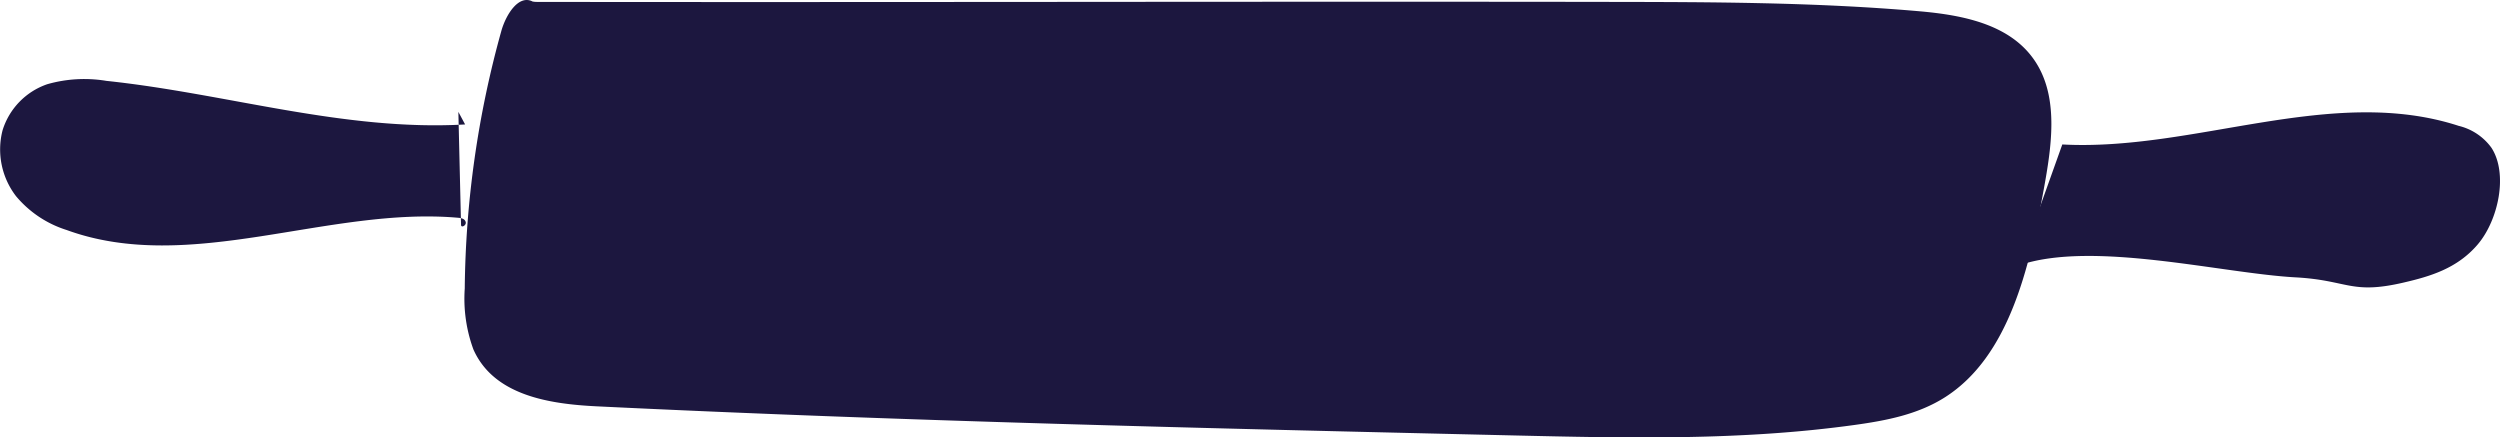 <?xml version="1.0" encoding="UTF-8"?> <svg xmlns="http://www.w3.org/2000/svg" width="281.807" height="49.307" viewBox="0 0 281.807 49.307"><g id="Group_494" data-name="Group 494" transform="translate(-824.032 -4534.308)"><g id="Group_493" data-name="Group 493"><g id="Group_490" data-name="Group 490"><g id="Group_487" data-name="Group 487"><path id="Path_1596" data-name="Path 1596" d="M884.376,4534.522c37.2.06,83.733-.061,120.929,0,11.68.019,23.374.038,35,1.048,5.057.439,10.77,1.5,13.452,6.165,2.293,3.989,1.516,9.194.66,13.874-1.623,8.883-3.925,18.852-11.1,23.453-3.073,1.97-6.662,2.651-10.173,3.14-12.809,1.785-25.738,1.488-38.609,1.187-34.413-.8-68.829-1.608-103.2-3.277-5.328-.259-11.631-1.2-13.941-6.418a16.613,16.613,0,0,1-.974-6.864,111.9,111.9,0,0,1,4.12-29.018c.519-1.855,1.955-4.156,3.532-3.33" fill="#1c173f"></path></g><g id="Group_488" data-name="Group 488"><path id="Path_1597" data-name="Path 1597" d="M875.7,4546.919q.381.708.76,1.417c-13.672.787-26.9-3.485-40.423-4.91a15.19,15.19,0,0,0-6.681.376,7.992,7.992,0,0,0-5.034,5.191,8.636,8.636,0,0,0,1.516,7.427,12.2,12.2,0,0,0,5.707,3.815c13.922,5.073,29.493-2.692,44.184-1.375.323.028.708.118.8.485s-.51.7-.527.312" fill="#1c173f"></path></g><g id="Group_489" data-name="Group 489"><path id="Path_1598" data-name="Path 1598" d="M1056.5,4550.592c14.877.8,30.383-6.749,44.687-2.095a6.4,6.4,0,0,1,3.689,2.47c1.9,2.928.782,8.155-1.548,10.893s-5.423,3.616-8.359,4.3c-5.949,1.383-6.234-.264-12.172-.588-8.342-.456-22.893-4.2-31.162-1.358" fill="#1c173f"></path></g></g><g id="Group_491" data-name="Group 491"><path id="Path_1599" data-name="Path 1599" d="M1037.836,4567.42l-12.083,3.545" fill="#1c173f"></path></g><g id="Group_492" data-name="Group 492"><path id="Path_1600" data-name="Path 1600" d="M1029.764,4562.155l-20.888,6.164" fill="#1c173f"></path></g></g></g></svg> 